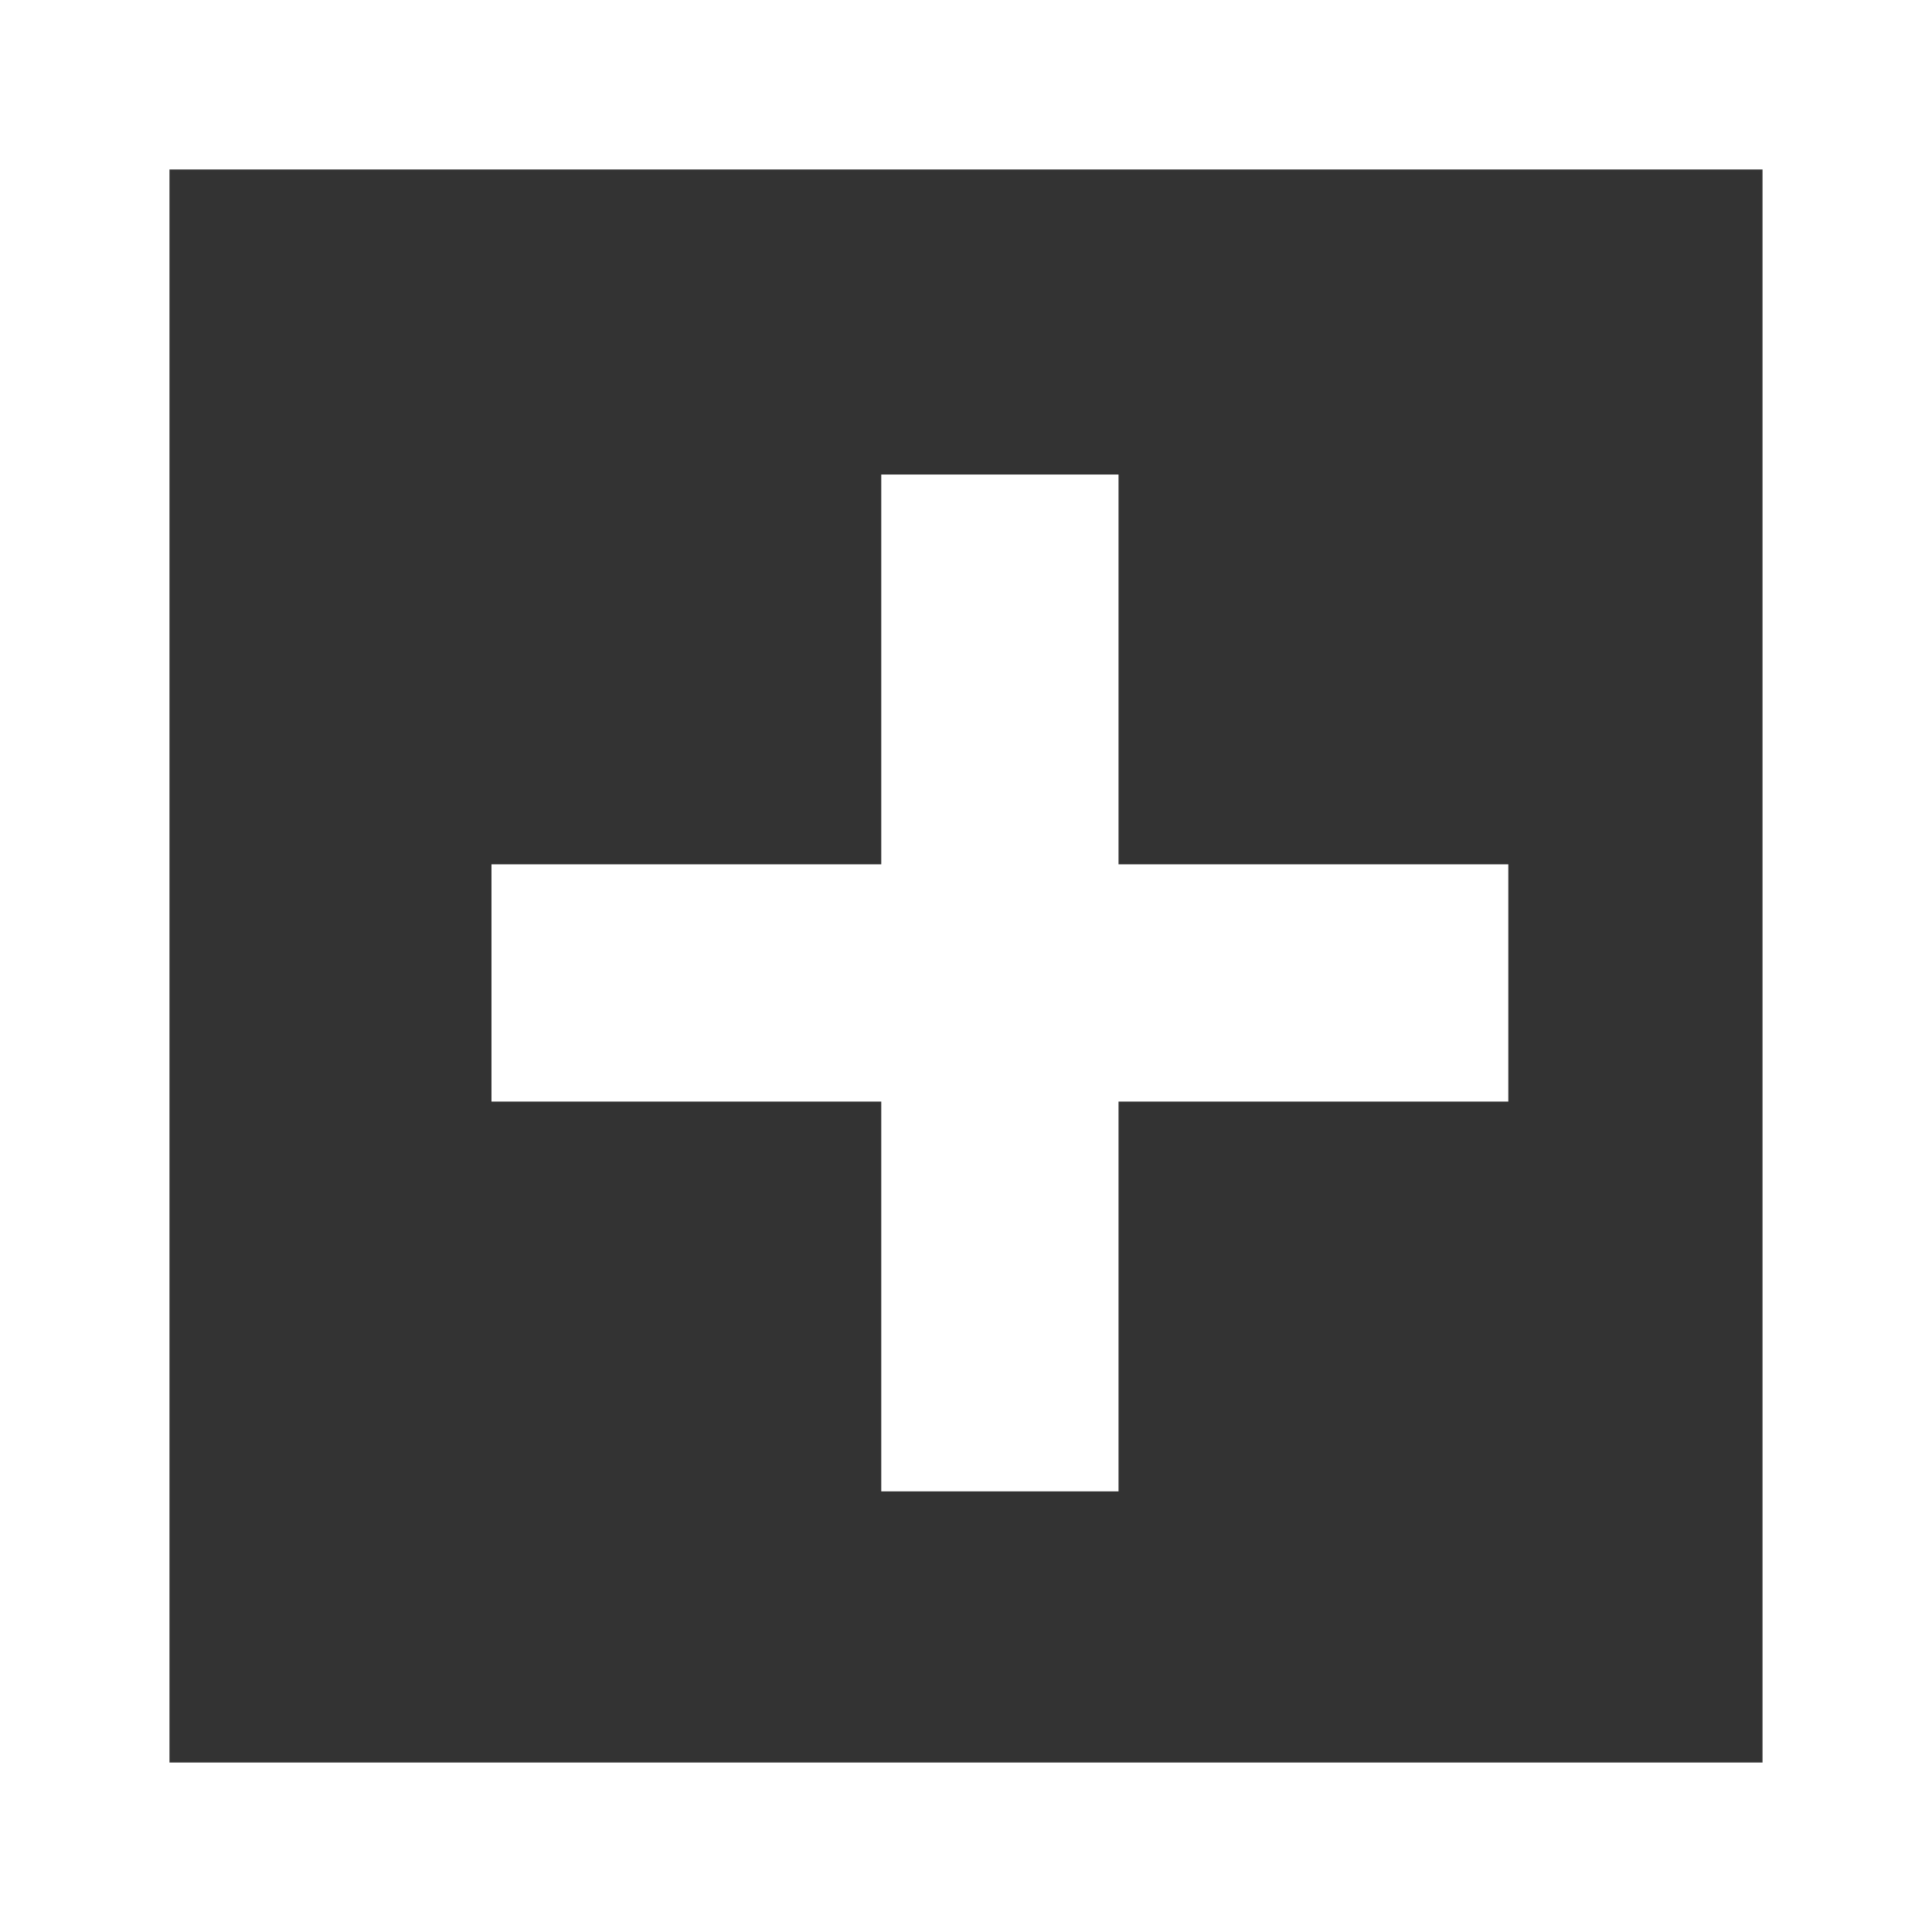 <?xml version="1.0" encoding="UTF-8"?> <svg xmlns="http://www.w3.org/2000/svg" xmlns:xlink="http://www.w3.org/1999/xlink" width="57px" height="57px" viewBox="0 0 57 57" version="1.1"><rect x="0" y="0" width="57" height="57" fill="#333333" stroke="none"/><title>icon-personal-injury-law</title><g id="Page-1" stroke="none" stroke-width="1" fill="none" fill-rule="evenodd"><g id="hsj_home_v2_hover" transform="translate(-293, -1774)"><g id="Group-3" transform="translate(178, 1584)"><g id="Group-2" transform="translate(80, 190)"><g id="icon-personal-injury-law" transform="translate(35, 0)"><rect id="Rectangle" stroke="#FFFFFF" stroke-width="5" x="2.5" y="2.5" width="52" height="52"></rect><g id="Group" transform="translate(14, 14)" fill="#FFFFFF"><rect id="Rectangle" x="12" y="0" width="7" height="30"></rect><rect id="Rectangle" transform="translate(15.5, 15) rotate(90) translate(-15.5, -15) " x="12" y="0" width="7" height="30"></rect></g></g></g></g></g></g></svg> 
